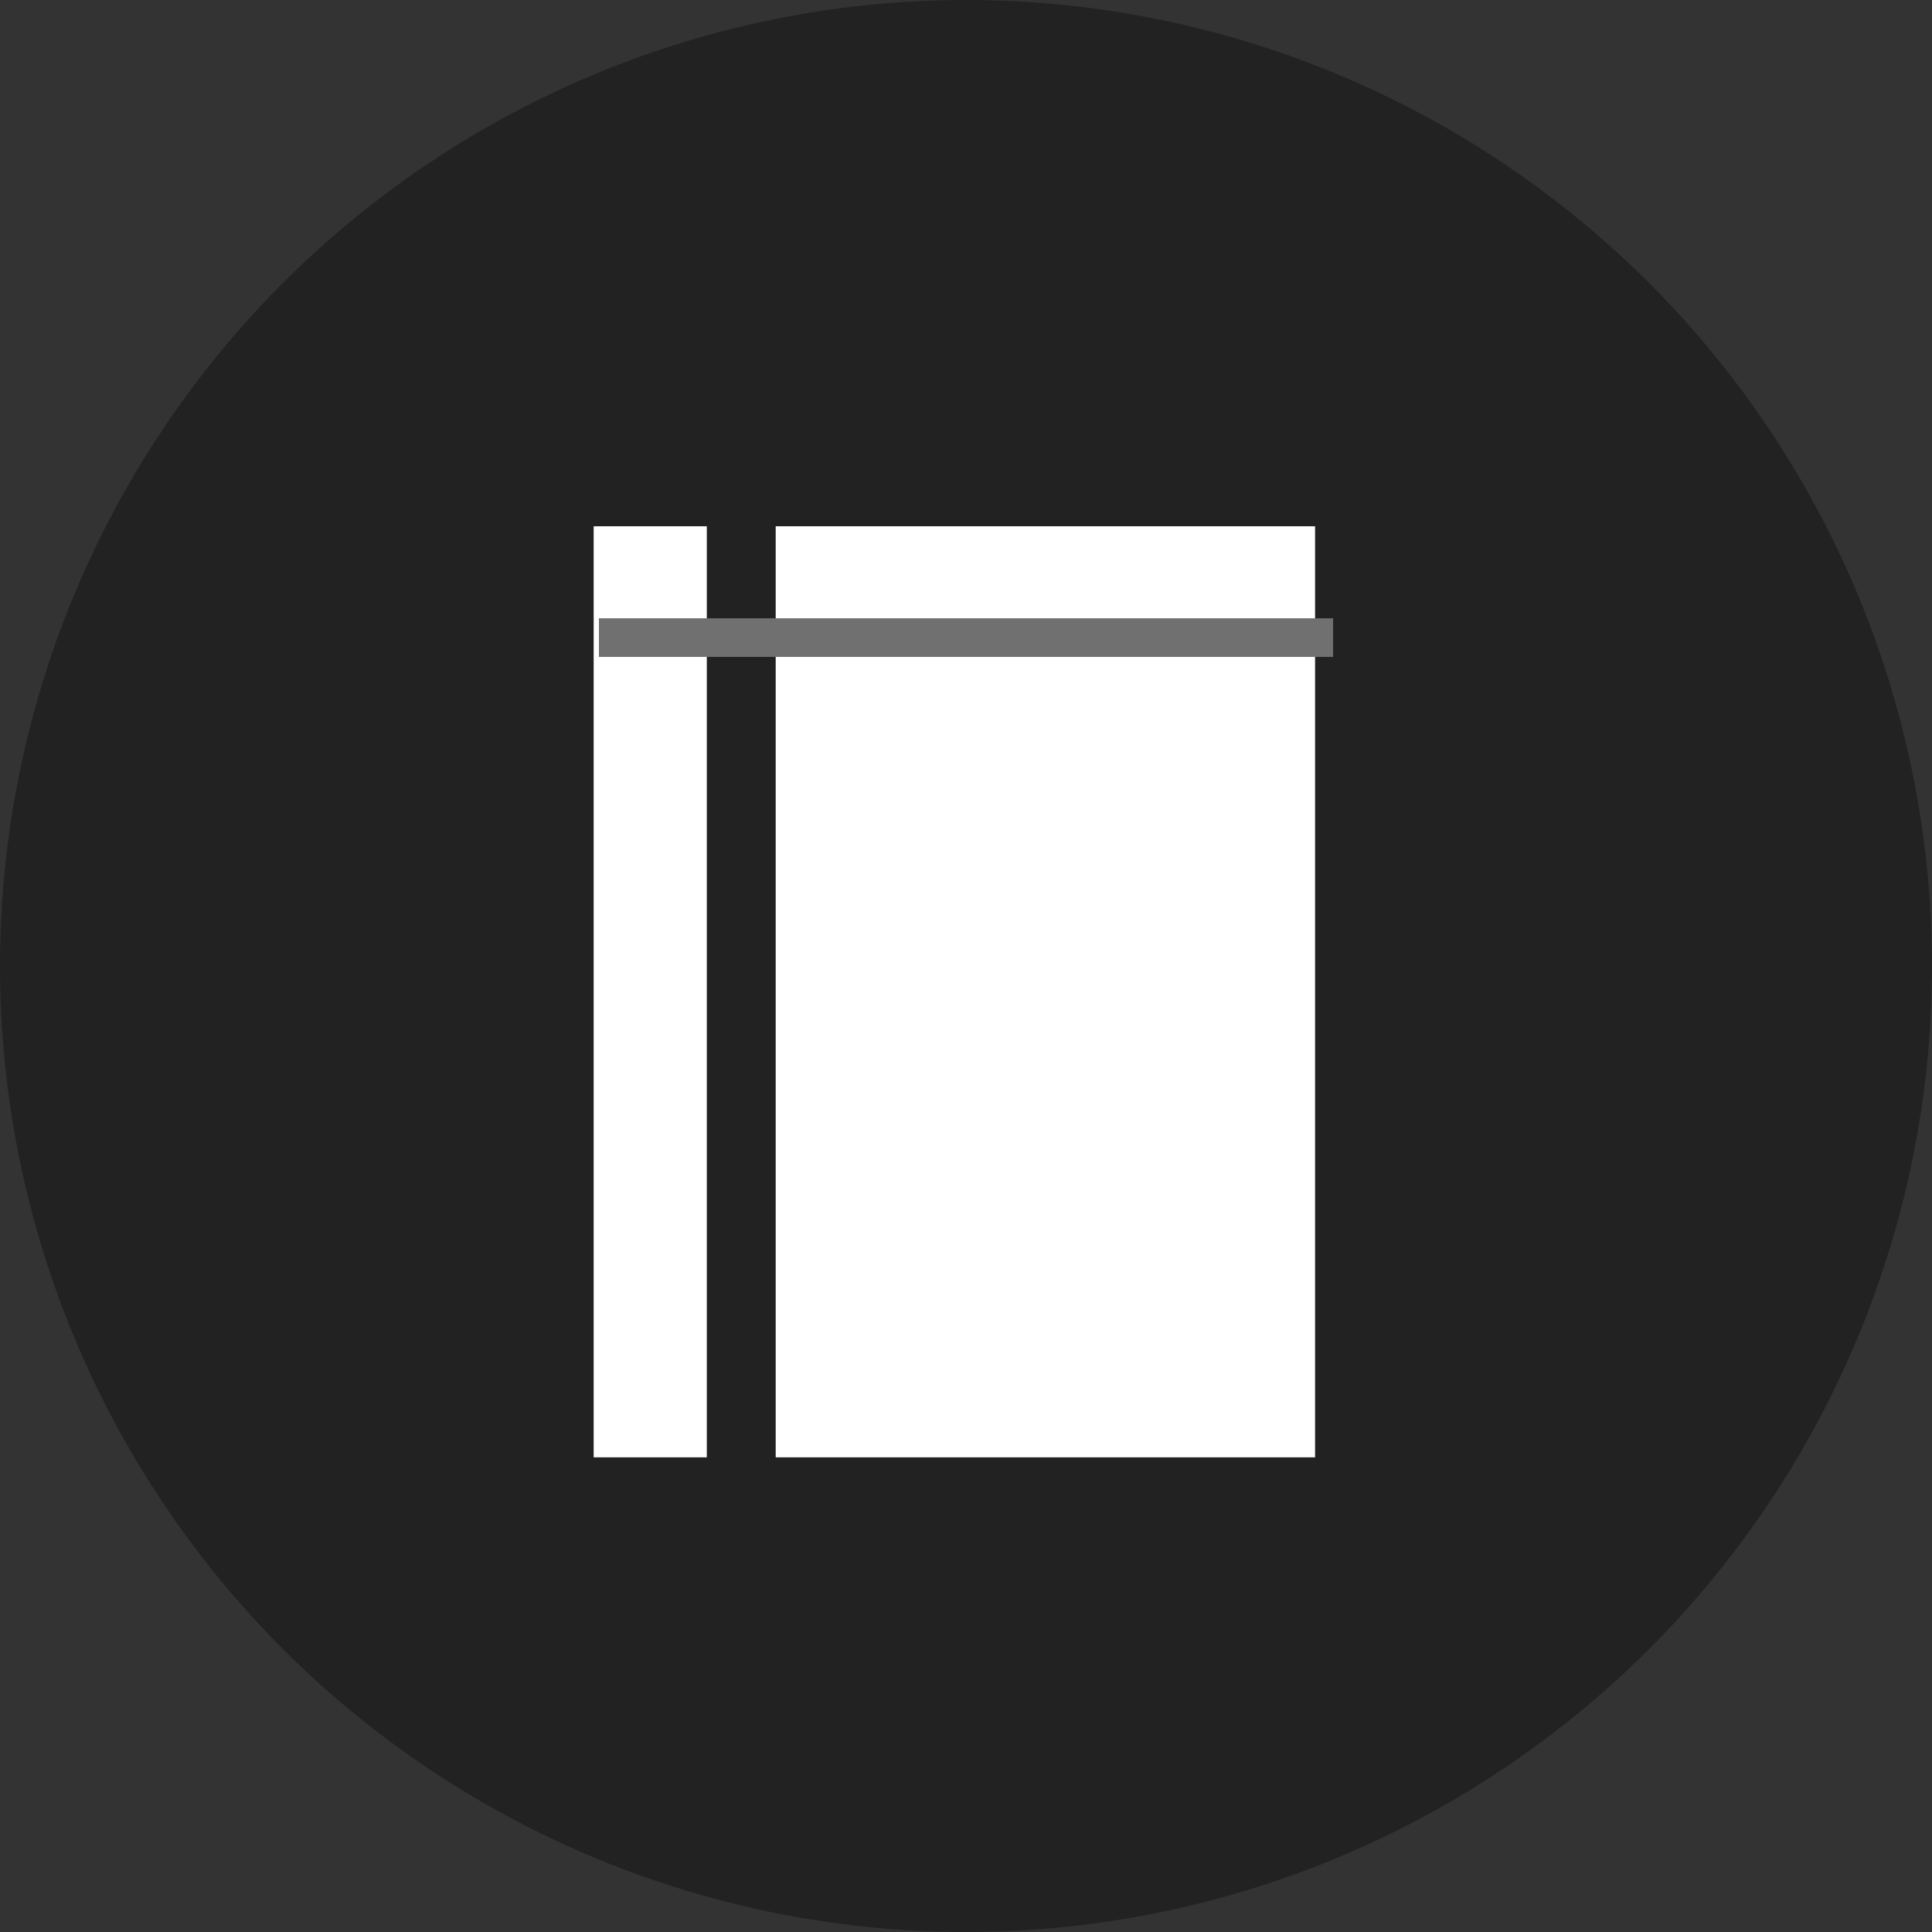 <svg xmlns="http://www.w3.org/2000/svg" width="50" height="50" viewBox="0 0 50 50">
  <rect x="0" y="0" width="50" height="50" fill="#333333" stroke="none"/>
  <g id="Group_22" data-name="Group 22" transform="translate(0.075 0.075)">
    <circle id="Ellipse_3" data-name="Ellipse 3" cx="25" cy="25" r="25" transform="translate(-0.075 -0.075)" fill="#222"/>
    <rect id="Rectangle_4611" data-name="Rectangle 4611" width="2.928" height="24.096" transform="translate(15.289 13.545)" fill="#fff"/>
    <rect id="Rectangle_4612" data-name="Rectangle 4612" width="13.959" height="24.096" transform="translate(20 13.545)" fill="#fff"/>
    <line id="Line_4" data-name="Line 4" x2="19" transform="translate(15.425 16.426)" fill="none" stroke="#707070" stroke-width="1"/>
  </g>
</svg>
